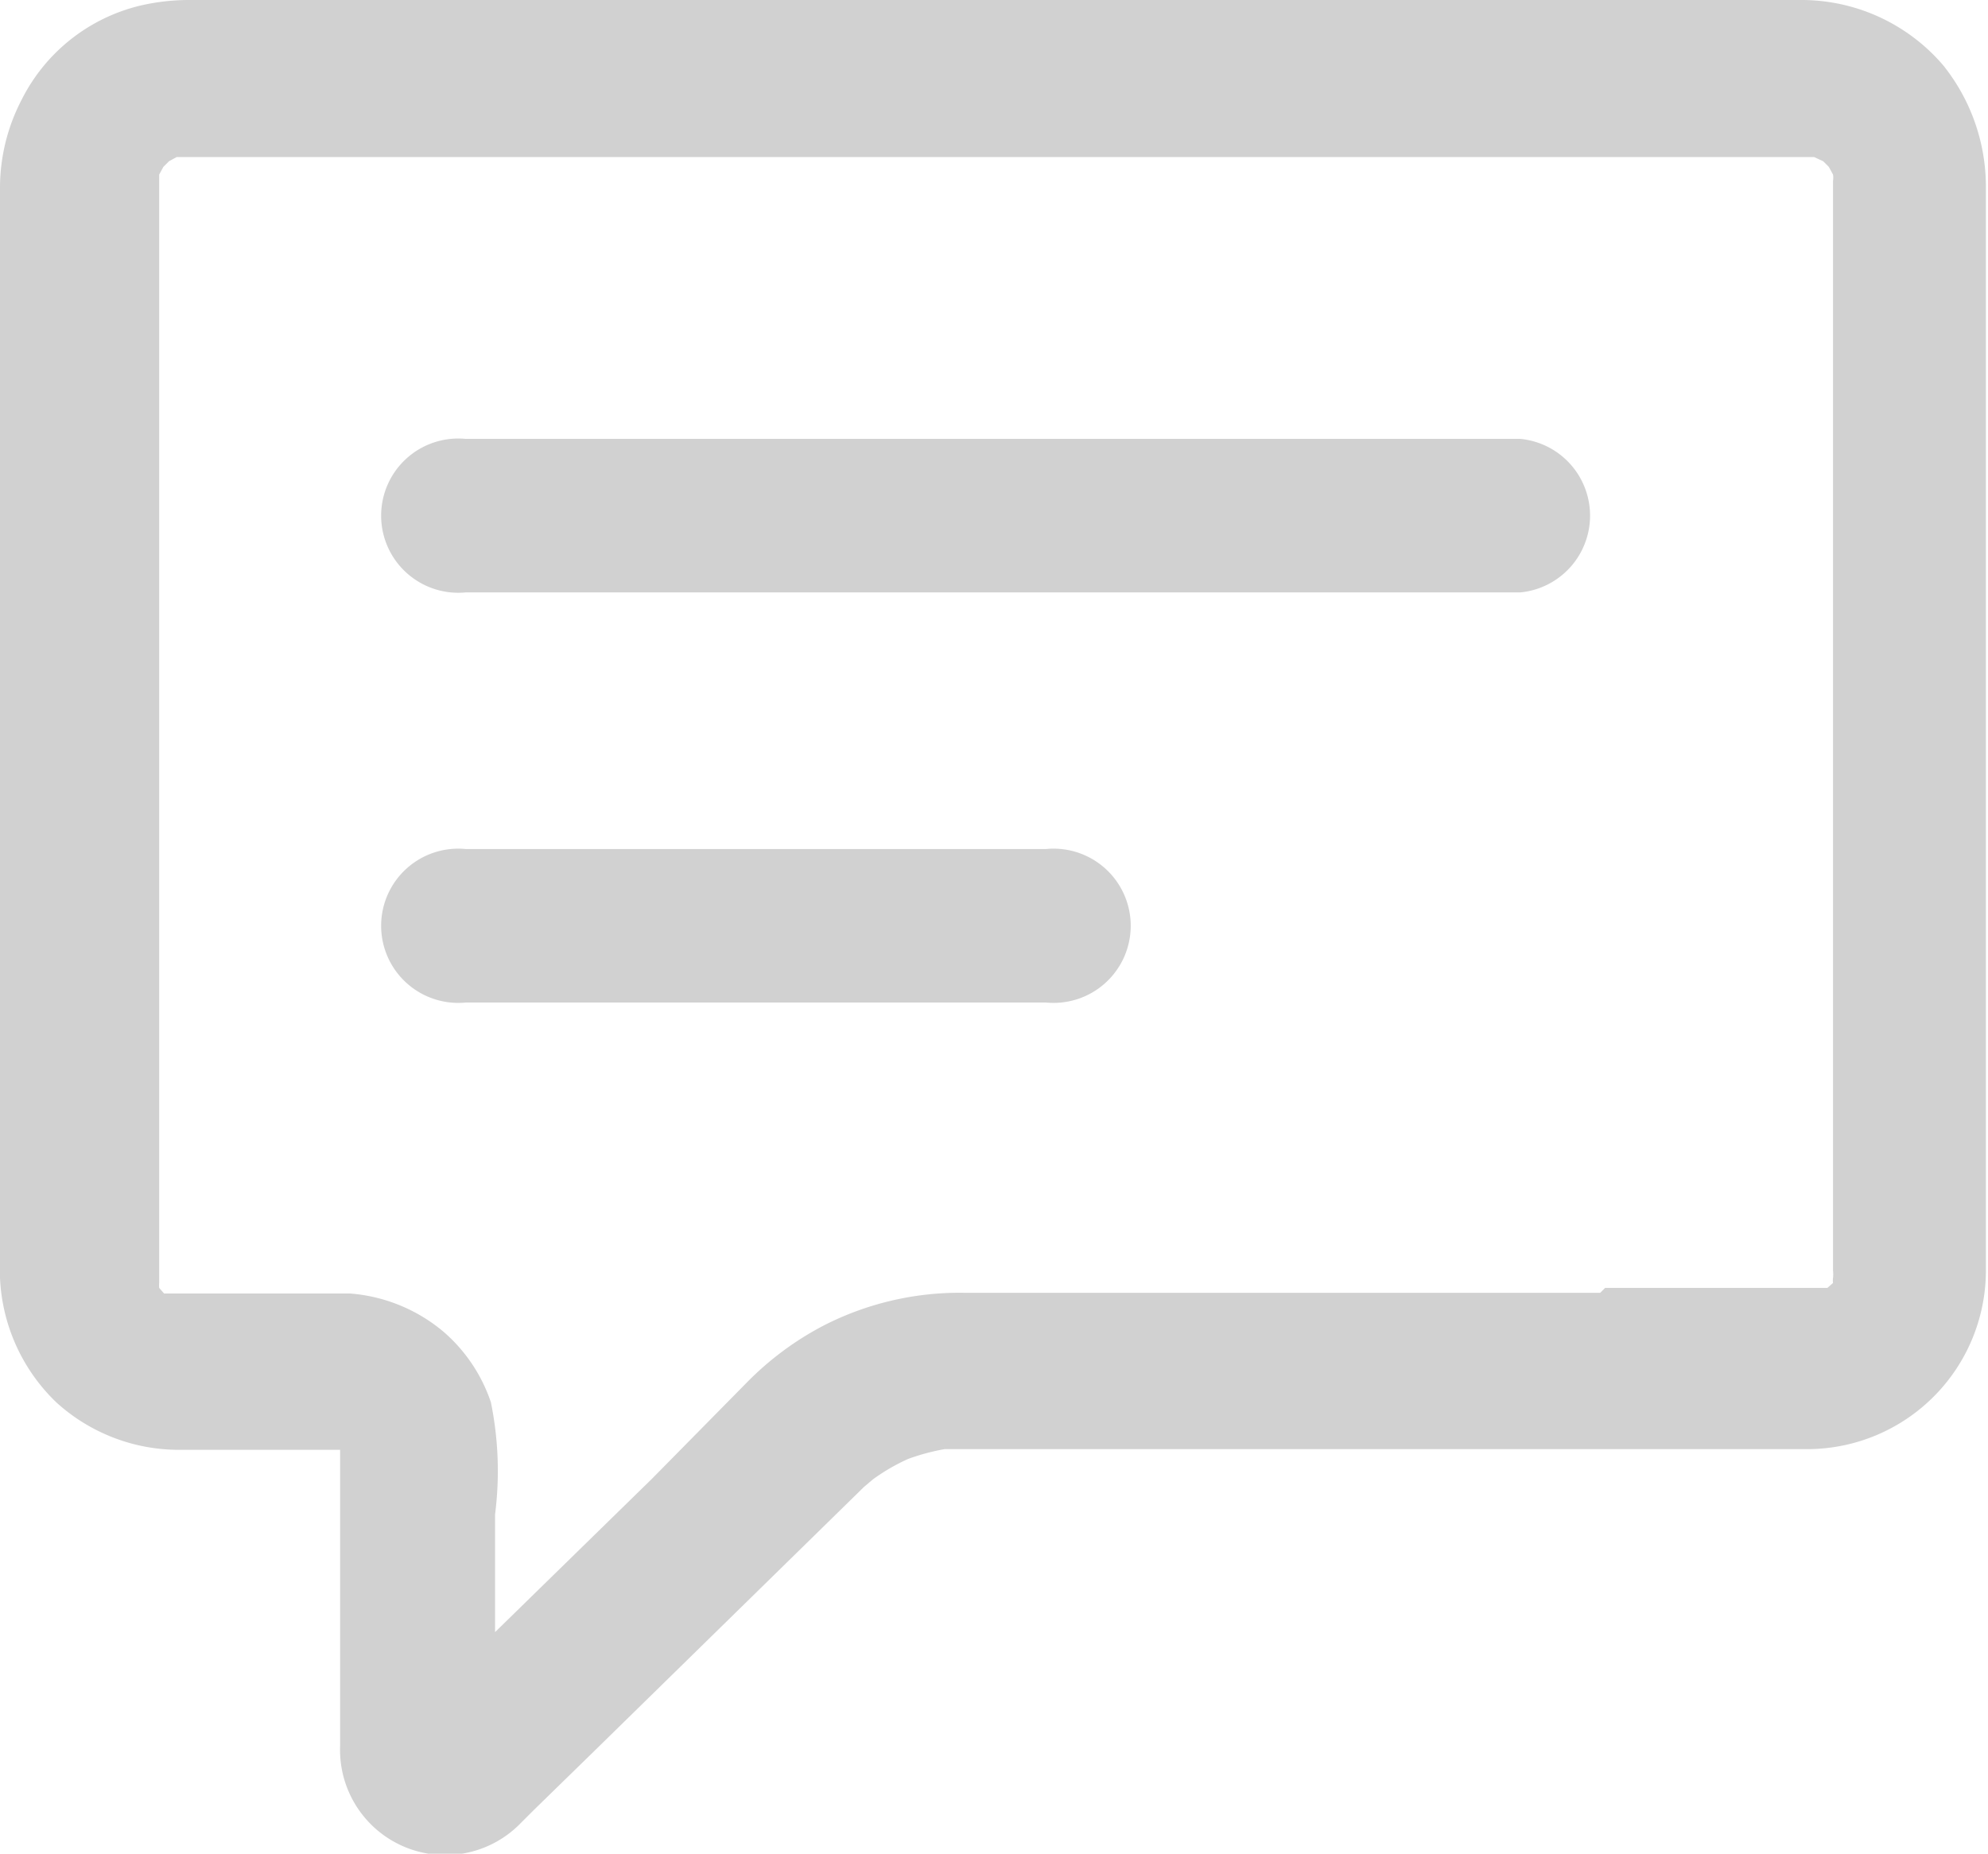 <?xml version="1.0" encoding="UTF-8"?> <svg xmlns="http://www.w3.org/2000/svg" viewBox="0 0 28.35 26.44"><defs><style>.cls-1{fill:#d1d1d1;}</style></defs><g id="Livello_2" data-name="Livello 2"><g id="Livello_1-2" data-name="Livello 1"><path class="cls-1" d="M27.71.93a2.66,2.66,0,0,0-2-.93H2.68A3.07,3.07,0,0,0,2,.08,2.56,2.56,0,0,0,.31,1.42,2.72,2.72,0,0,0,0,2.67V18a2.62,2.62,0,0,0,.8,2,2.6,2.6,0,0,0,1.76.68H4.85v0c0,.24,0,.48,0,.71v3.52A1.5,1.5,0,0,0,7.43,26l.18-.18.82-.8,2.42-2.37,1.47-1.44.13-.11a2.82,2.82,0,0,1,.5-.29,3.07,3.07,0,0,1,.52-.14c.43,0,.87,0,1.31,0h9.5c.5,0,1,0,1.51,0h0a2.55,2.55,0,0,0,2.53-2.54V2.65A2.77,2.77,0,0,0,27.71.93ZM22.82,18.44H13.74a4.25,4.25,0,0,0-2,.47,4.36,4.36,0,0,0-1.09.81L9.3,21.09,7.06,23.28V21.6A4.89,4.89,0,0,0,7,20a2.3,2.3,0,0,0-.67-1,2.35,2.35,0,0,0-1.34-.55c-.2,0-.41,0-.62,0H2.52l-.11,0-.07,0-.07-.08a.43.43,0,0,1,0-.07s0-.06,0-.09,0-.28,0-.41V2.62c0-.05,0-.09,0-.13l.06-.11.08-.08.11-.06.11,0H25.75l.12,0L26,2.3l.08.08.06.11a.29.29,0,0,1,0,.09c0,.15,0,.3,0,.44v15.1a.52.52,0,0,1,0,.11.25.25,0,0,0,0,.07l-.08.07-.07,0-.1,0h-3Z"></path><path class="cls-1" d="M14.92,12.11H6.64a1.1,1.1,0,1,0,0,2.19h8.28a1.1,1.1,0,1,0,0-2.19Z"></path><path class="cls-1" d="M21.71,6.26H6.64a1.1,1.1,0,1,0,0,2.19H19.85c.61,0,1.22,0,1.83,0h0a1.1,1.1,0,0,0,0-2.19Z"></path></g></g></svg> 